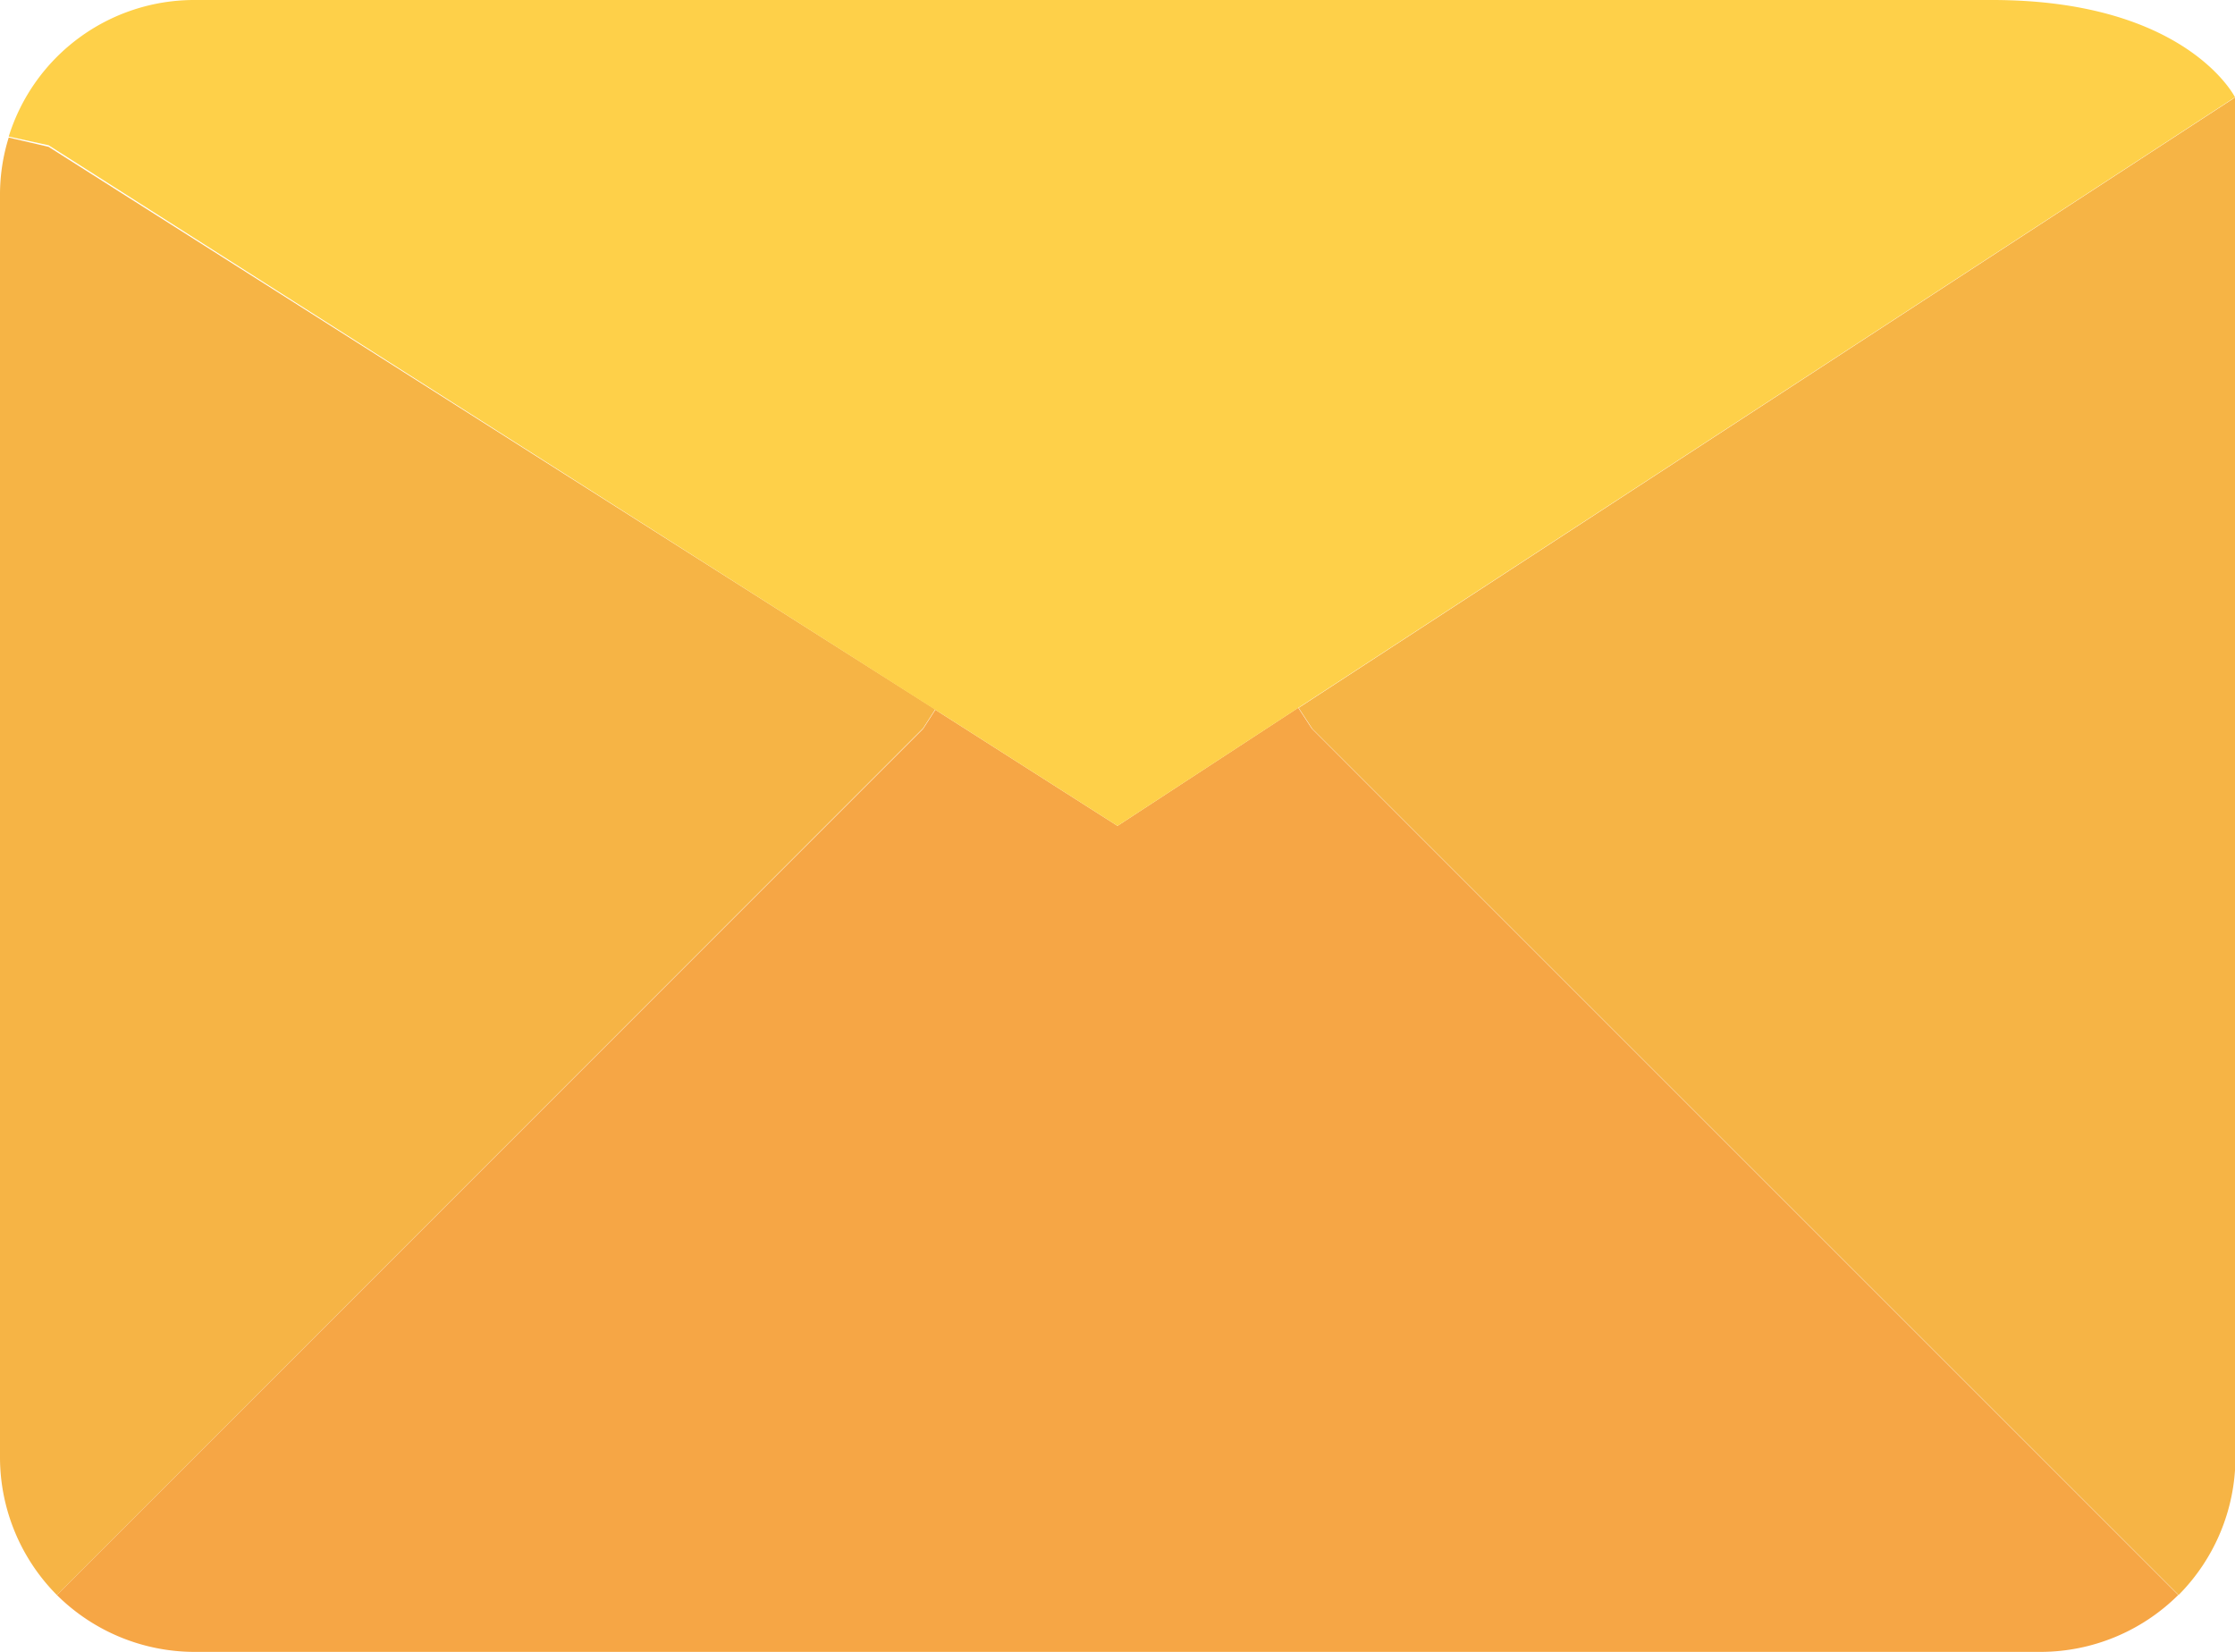 <svg height="14.783" viewBox="0 0 20 14.783" width="20" xmlns="http://www.w3.org/2000/svg" xmlns:xlink="http://www.w3.org/1999/xlink"><clipPath id="a"><path d="m0 0h20v14.783h-20z"/></clipPath><g clip-path="url(#a)"><path d="m293.4 21.333v12.174a1.75 1.75 0 0 1 -.509 1.23l-7.752-7.752-.122-.187z" fill="#f6b445" transform="translate(-273.396 -20.463)"/><path d="m31.463 163.352a1.75 1.75 0 0 1 -1.23.509h-16.523a1.75 1.75 0 0 1 -1.23-.509l7.752-7.752.109-.17 1.63 1.039 1.617-1.057.122.187z" fill="#f6a645" transform="translate(-11.971 -149.078)"/><path d="m8.369 35.1-.109.17-7.751 7.756a1.75 1.75 0 0 1 -.509-1.226v-11.3a1.714 1.714 0 0 1 .078-.517l.357.083z" fill="#f6b445" transform="translate(0 -28.752)"/><path d="m21.842.87-8.383 5.465-1.617 1.056-1.63-1.039-7.935-5.052-.357-.078a1.739 1.739 0 0 1 1.661-1.222h16.087c1.739 0 2.174.87 2.174.87" fill="#fed049" transform="translate(-1.842)"/></g></svg>